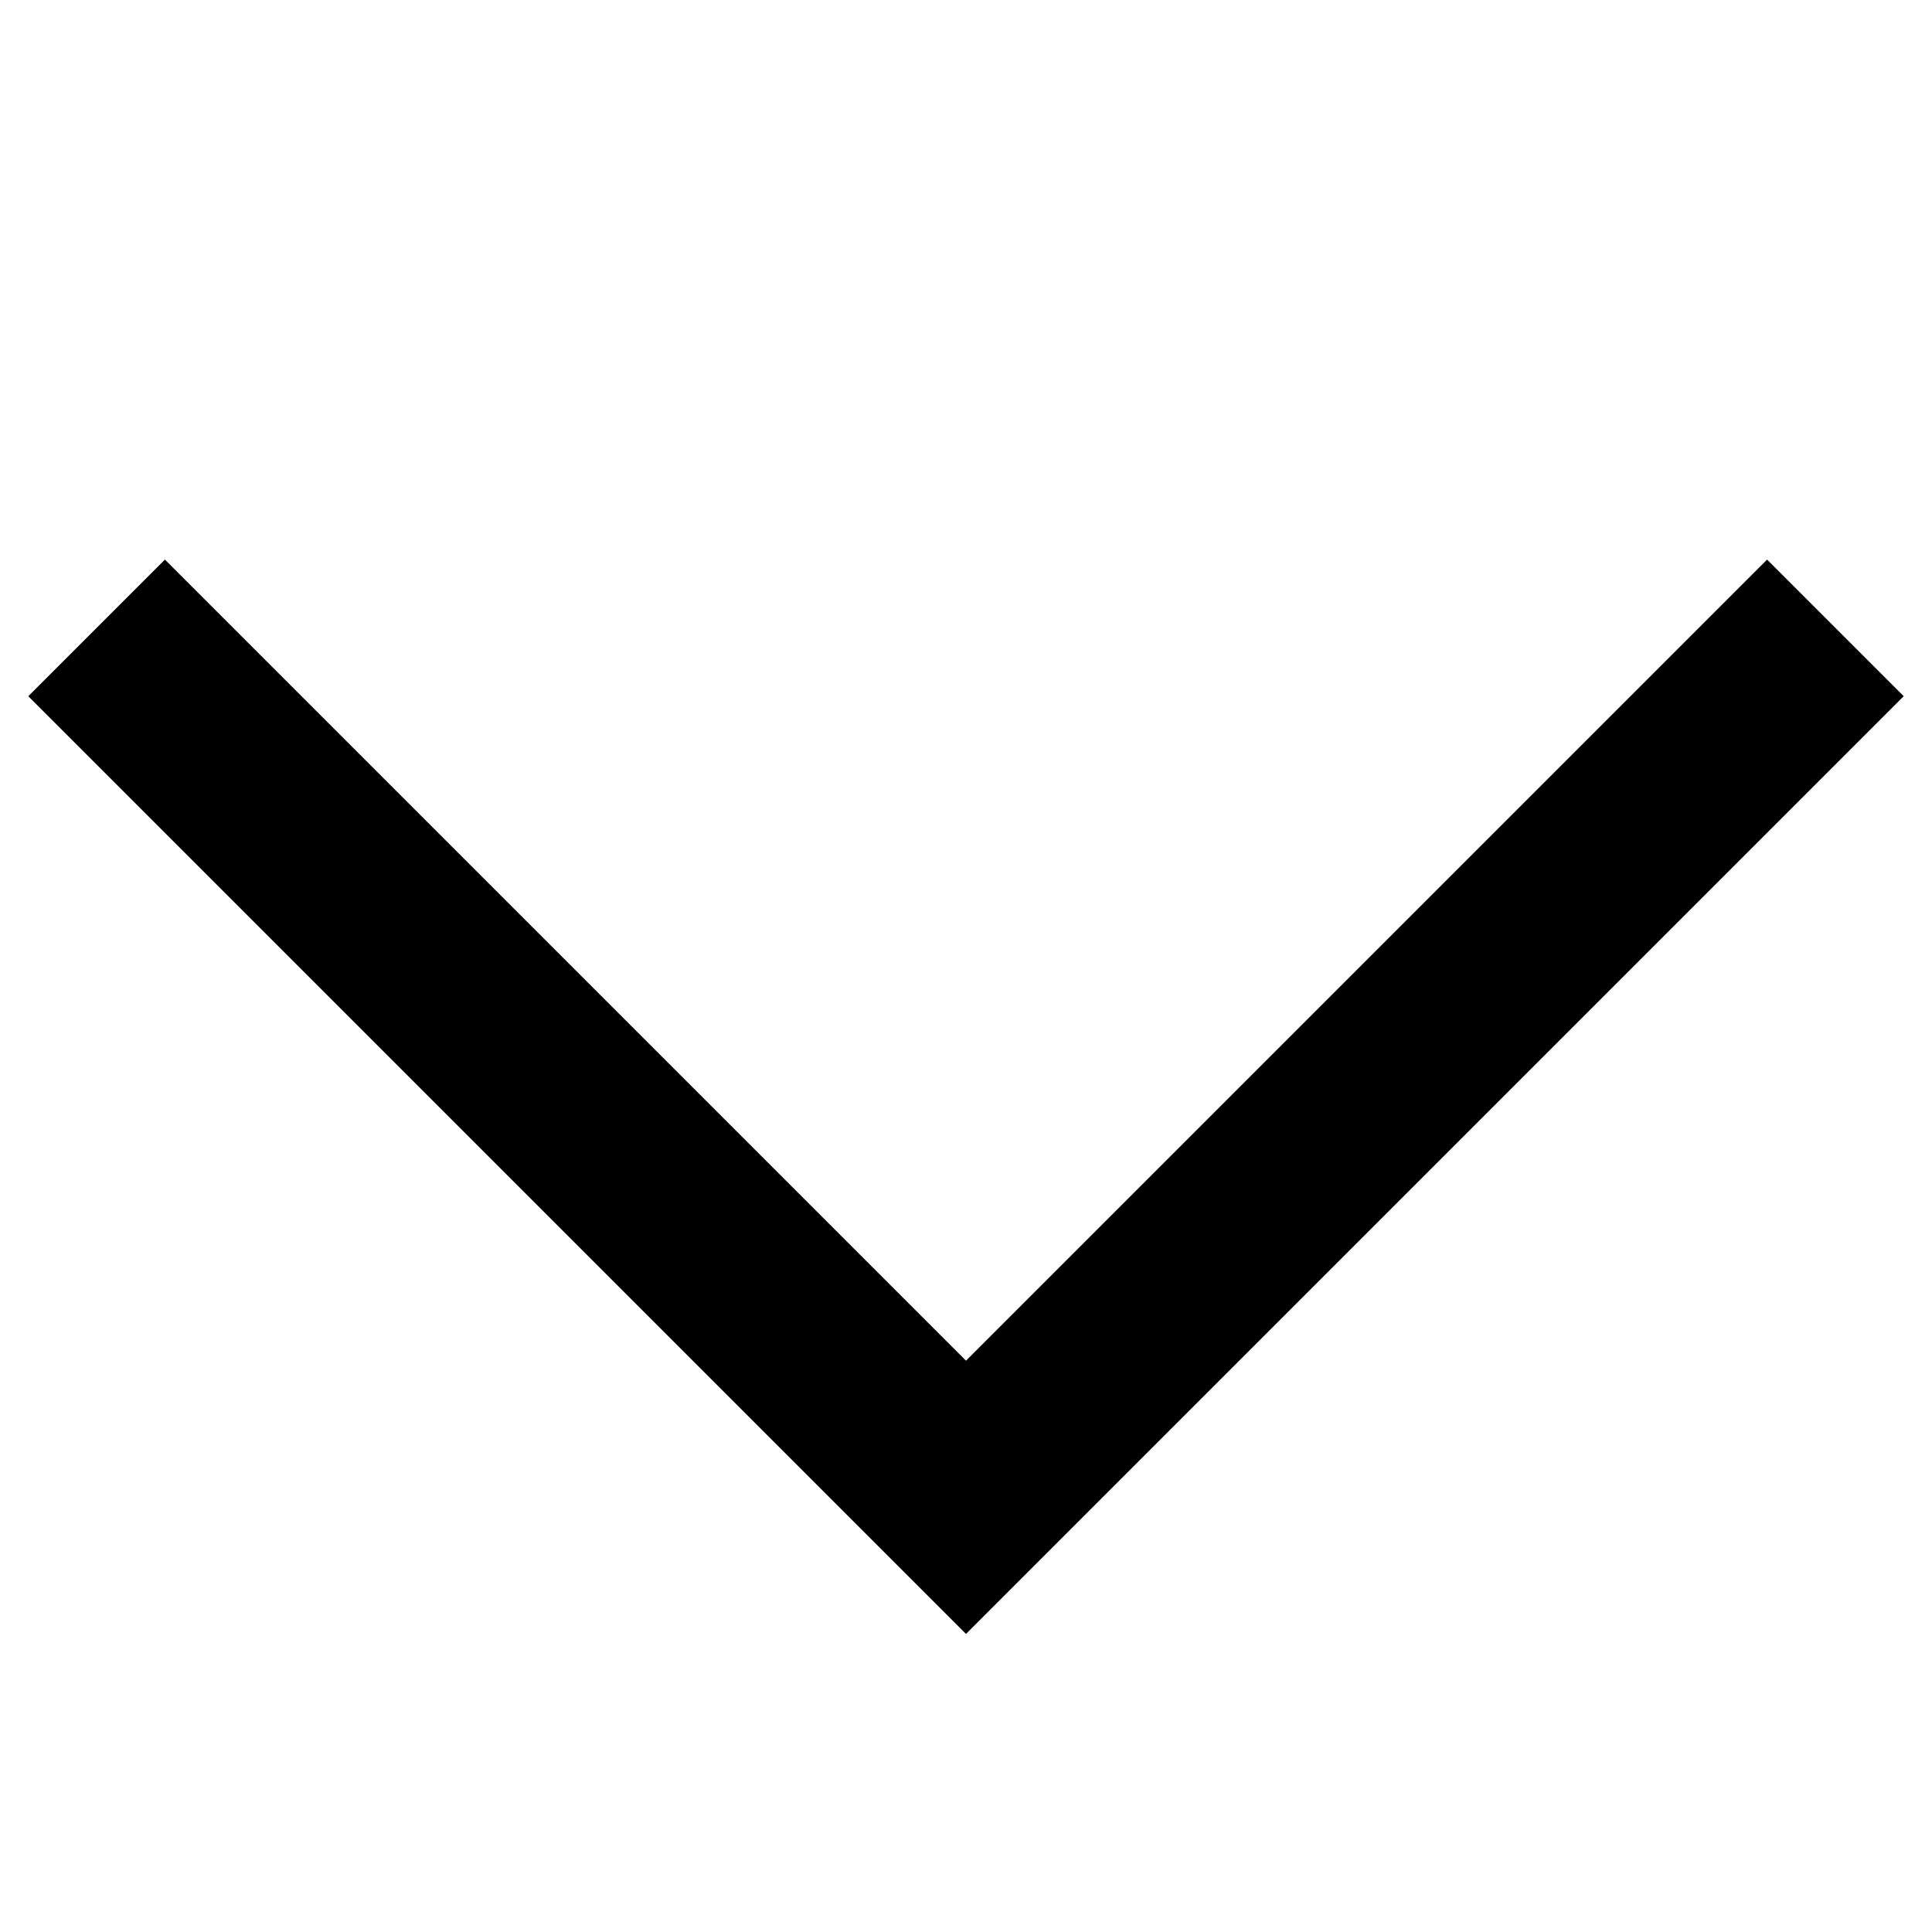 <svg version="1.1" xmlns="http://www.w3.org/2000/svg" xmlns:xlink="http://www.w3.org/1999/xlink" x="0px" y="0px" width="20px" height="20px" viewBox="2 2 20 20" enable-background="new 2 2 20 20" xml:space="preserve"><polyline fill="none" stroke="#000000" stroke-width="2" stroke-miterlimit="10" points="21,8.5 12,17.5 3,8.5 "/></svg>